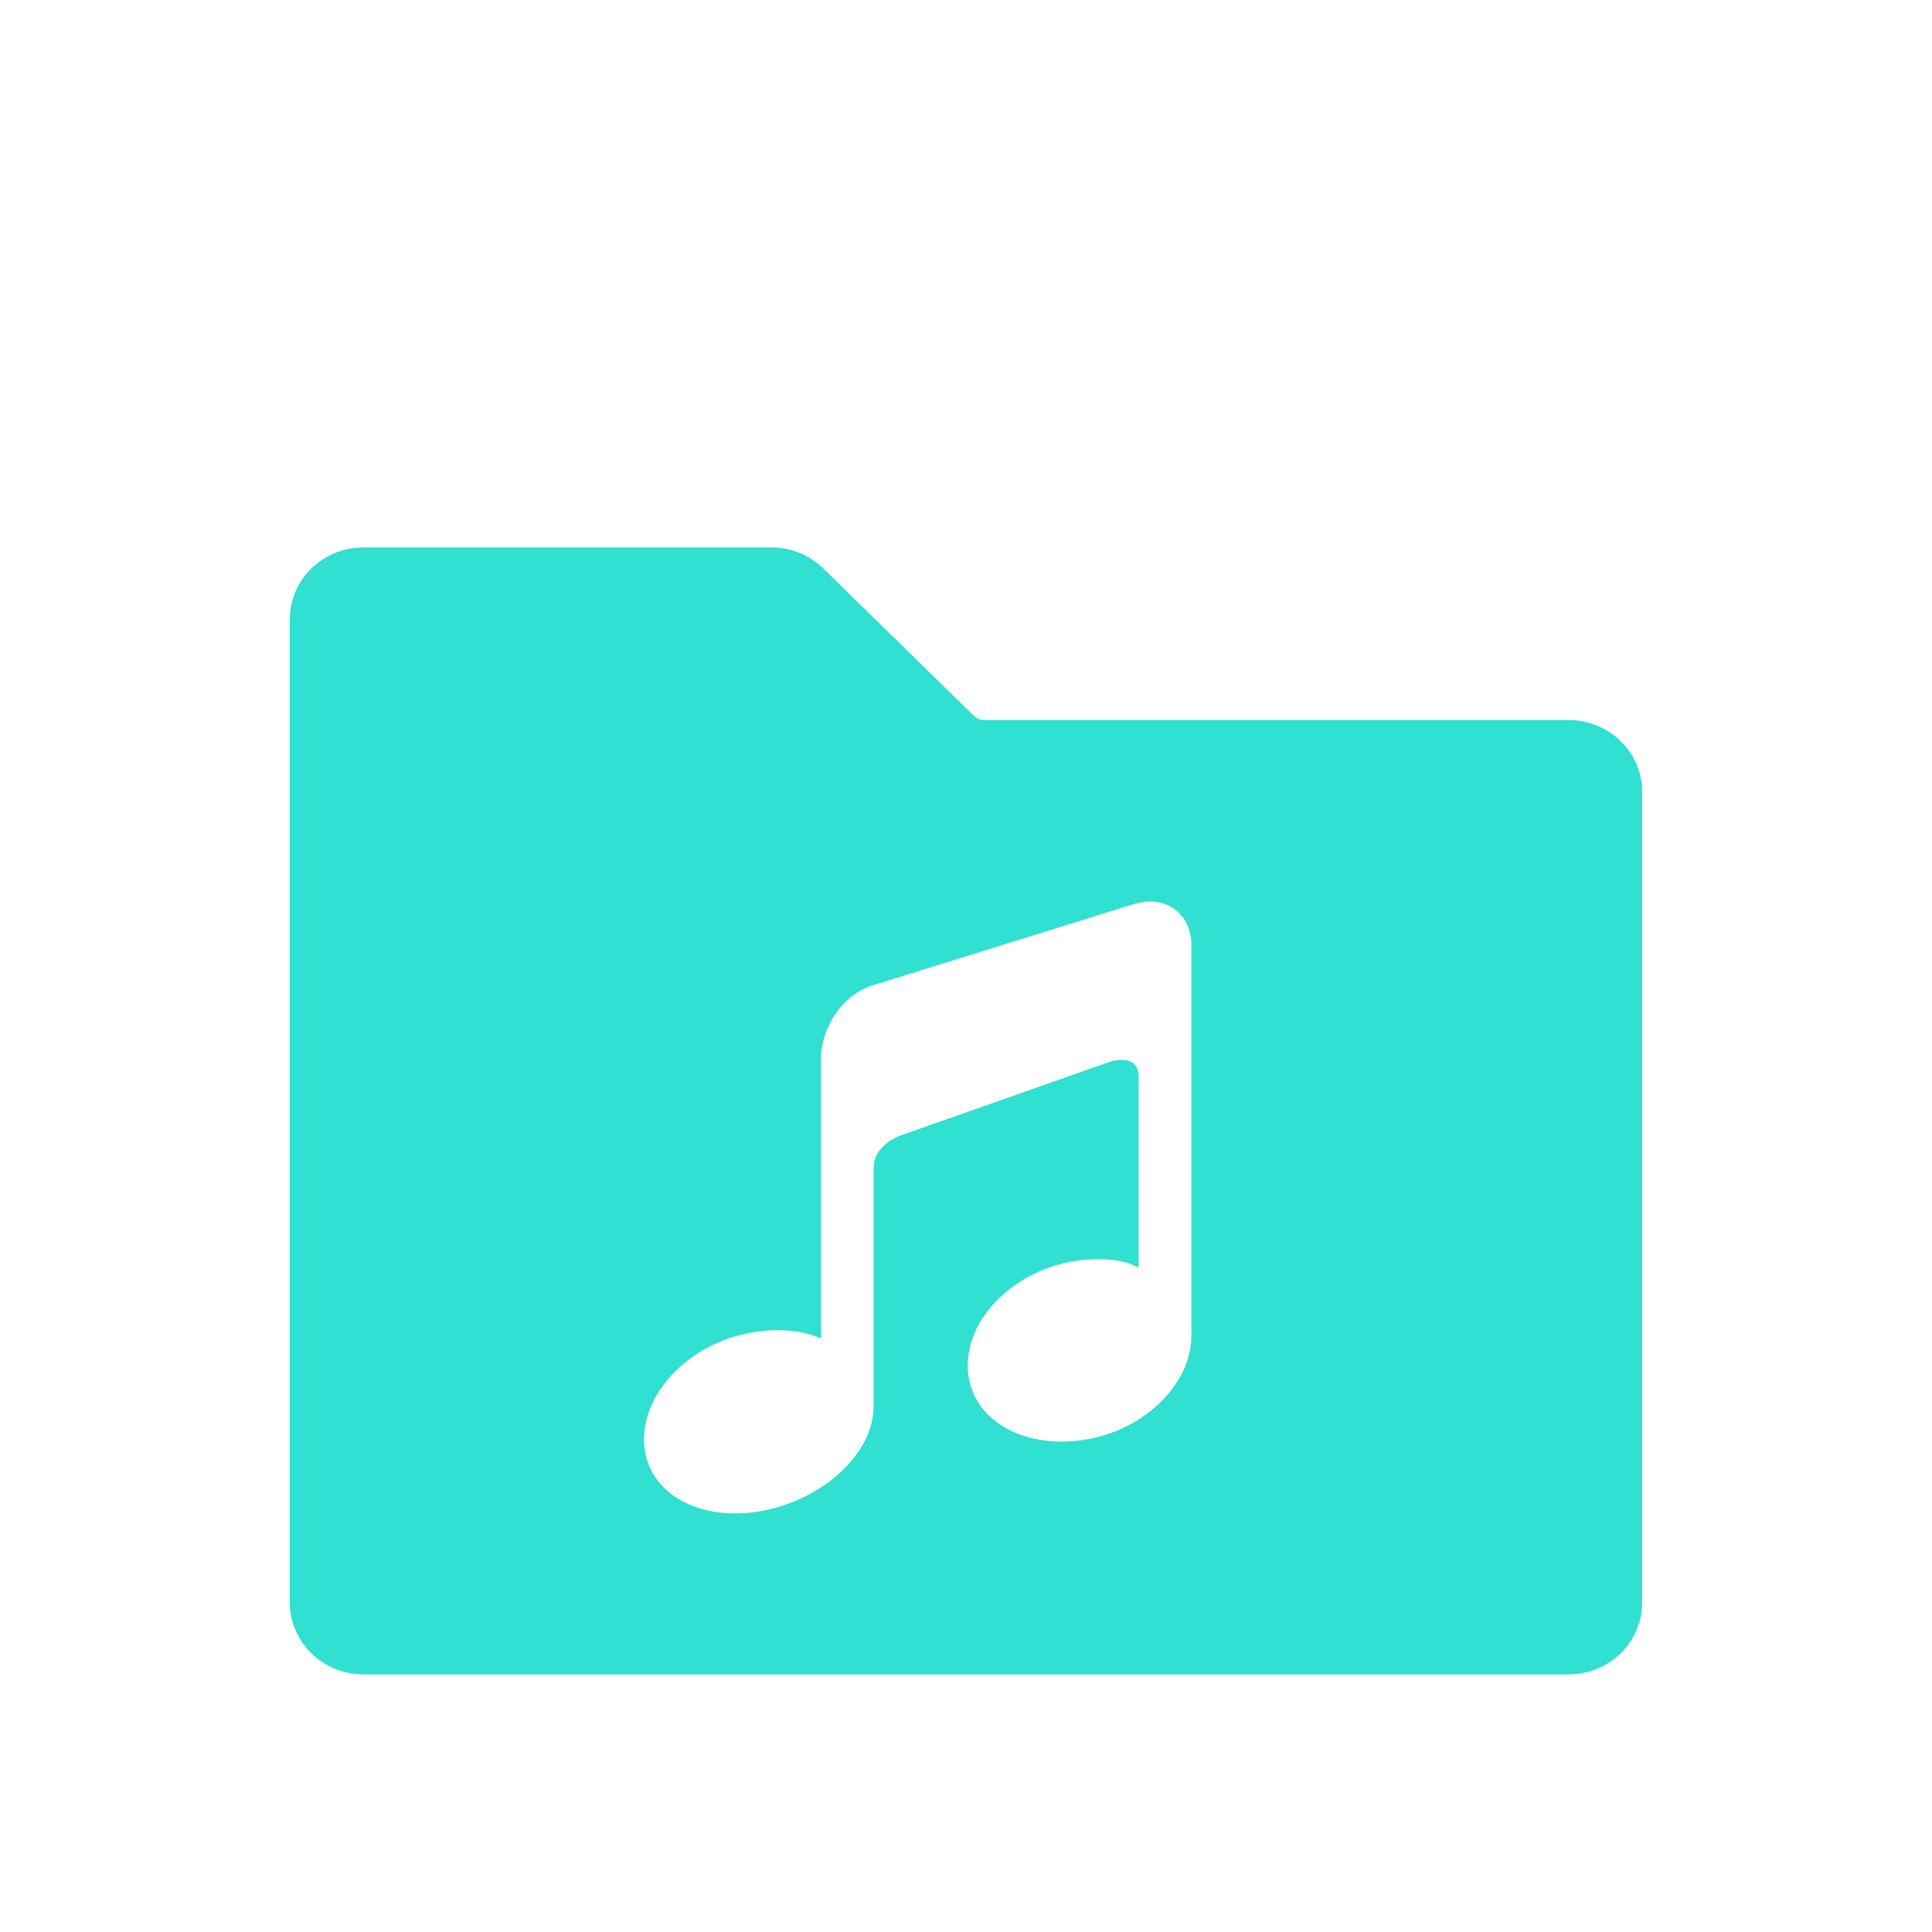 <svg width="60" height="60" viewBox="0 0 60 60" fill="none" xmlns="http://www.w3.org/2000/svg">
<g filter="url(#filter0_d_395_12705)">
<path d="M51 20.593V45.767C50.999 46.359 50.759 46.926 50.331 47.345C49.903 47.764 49.323 47.999 48.717 48H11.283C10.677 47.999 10.097 47.764 9.669 47.345C9.241 46.926 9.001 46.359 9 45.767V15.233C9.001 14.641 9.241 14.073 9.669 13.655C10.097 13.236 10.677 13.001 11.283 13H23.954C24.254 12.999 24.552 13.057 24.828 13.169C25.106 13.281 25.357 13.446 25.569 13.654L30.244 18.229C30.287 18.271 30.337 18.304 30.392 18.326C30.448 18.349 30.507 18.36 30.567 18.36H48.717C49.323 18.361 49.903 18.596 50.331 19.015C50.759 19.433 50.999 20.001 51 20.593Z" fill="#30E0D1"/>
<path d="M35.227 24.072L27.14 26.59C26.157 26.875 25.496 27.909 25.496 28.905V37.456V37.574C25.496 37.574 24.771 37.17 23.472 37.361C21.554 37.634 20 39.131 20 40.699C20 42.266 21.554 43.227 23.472 42.954C25.39 42.681 27.131 41.232 27.131 39.664V32.255C27.131 31.566 27.945 31.27 27.945 31.27L34.499 28.964C34.499 28.964 35.361 28.69 35.361 29.438V35.376C35.361 35.376 34.838 34.986 33.528 35.141C31.61 35.378 30.054 36.84 30.054 38.407C30.054 39.975 31.61 40.973 33.528 40.734C35.446 40.498 37 39.037 37 37.468V25.367C37 24.369 36.21 23.787 35.227 24.072Z" fill="white"/>
</g>
<defs>
<filter id="filter0_d_395_12705" x="1" y="9" width="58" height="51" filterUnits="userSpaceOnUse" color-interpolation-filters="sRGB">
<feFlood flood-opacity="0" result="BackgroundImageFix"/>
<feColorMatrix in="SourceAlpha" type="matrix" values="0 0 0 0 0 0 0 0 0 0 0 0 0 0 0 0 0 0 127 0" result="hardAlpha"/>
<feOffset dy="4"/>
<feGaussianBlur stdDeviation="4"/>
<feComposite in2="hardAlpha" operator="out"/>
<feColorMatrix type="matrix" values="0 0 0 0 0.453 0 0 0 0 0.453 0 0 0 0 0.453 0 0 0 0.1 0"/>
<feBlend mode="normal" in2="BackgroundImageFix" result="effect1_dropShadow_395_12705"/>
<feBlend mode="normal" in="SourceGraphic" in2="effect1_dropShadow_395_12705" result="shape"/>
</filter>
</defs>
</svg>
